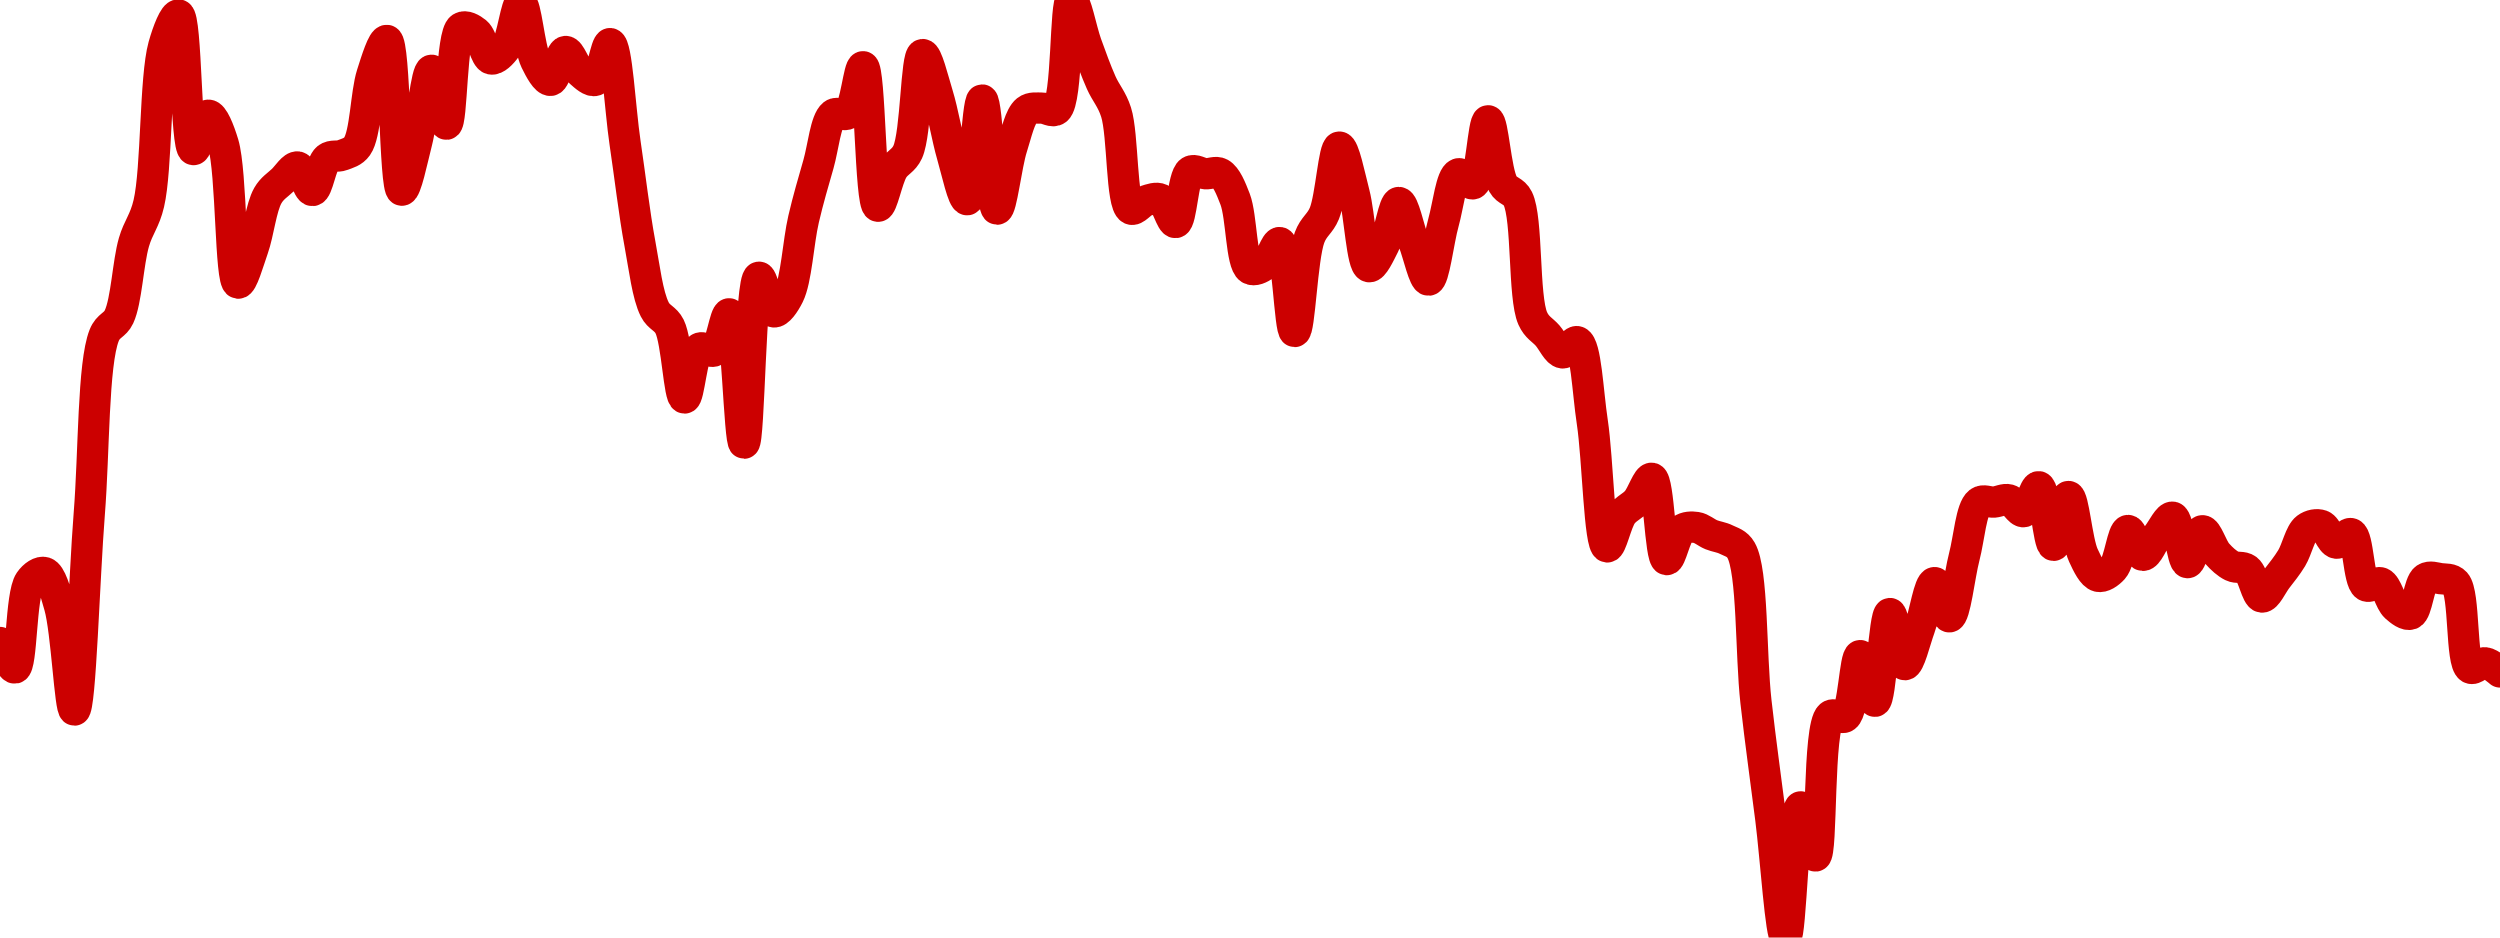 <!-- series7d: [{"tick_date":"2025-10-12 09:00:00","close":"0.059852"},{"tick_date":"2025-10-12 10:00:00","close":"0.059546"},{"tick_date":"2025-10-12 11:00:00","close":"0.060583"},{"tick_date":"2025-10-12 12:00:00","close":"0.060689"},{"tick_date":"2025-10-12 13:00:00","close":"0.060288"},{"tick_date":"2025-10-12 14:00:00","close":"0.059043"},{"tick_date":"2025-10-12 15:00:00","close":"0.061395"},{"tick_date":"2025-10-12 16:00:00","close":"0.063529"},{"tick_date":"2025-10-12 17:00:00","close":"0.063752"},{"tick_date":"2025-10-12 18:00:00","close":"0.064644"},{"tick_date":"2025-10-12 19:00:00","close":"0.065108"},{"tick_date":"2025-10-12 20:00:00","close":"0.066993"},{"tick_date":"2025-10-12 21:00:00","close":"0.067365"},{"tick_date":"2025-10-12 22:00:00","close":"0.065753"},{"tick_date":"2025-10-12 23:00:00","close":"0.066165"},{"tick_date":"2025-10-13 00:00:00","close":"0.065823"},{"tick_date":"2025-10-13 01:00:00","close":"0.064154"},{"tick_date":"2025-10-13 02:00:00","close":"0.064569"},{"tick_date":"2025-10-13 03:00:00","close":"0.065203"},{"tick_date":"2025-10-13 04:00:00","close":"0.065387"},{"tick_date":"2025-10-13 05:00:00","close":"0.065545"},{"tick_date":"2025-10-13 06:00:00","close":"0.065263"},{"tick_date":"2025-10-13 07:00:00","close":"0.065649"},{"tick_date":"2025-10-13 08:00:00","close":"0.065686"},{"tick_date":"2025-10-13 09:00:00","close":"0.065793"},{"tick_date":"2025-10-13 10:00:00","close":"0.066654"},{"tick_date":"2025-10-13 11:00:00","close":"0.06706"},{"tick_date":"2025-10-13 12:00:00","close":"0.065267"},{"tick_date":"2025-10-13 13:00:00","close":"0.065842"},{"tick_date":"2025-10-13 14:00:00","close":"0.066703"},{"tick_date":"2025-10-13 15:00:00","close":"0.066057"},{"tick_date":"2025-10-13 16:00:00","close":"0.067212"},{"tick_date":"2025-10-13 17:00:00","close":"0.067157"},{"tick_date":"2025-10-13 18:00:00","close":"0.066838"},{"tick_date":"2025-10-13 19:00:00","close":"0.066972"},{"tick_date":"2025-10-13 20:00:00","close":"0.067506"},{"tick_date":"2025-10-13 21:00:00","close":"0.066815"},{"tick_date":"2025-10-13 22:00:00","close":"0.066582"},{"tick_date":"2025-10-13 23:00:00","close":"0.066928"},{"tick_date":"2025-10-14 00:00:00","close":"0.06668"},{"tick_date":"2025-10-14 01:00:00","close":"0.066582"},{"tick_date":"2025-10-14 02:00:00","close":"0.067022"},{"tick_date":"2025-10-14 03:00:00","close":"0.065839"},{"tick_date":"2025-10-14 04:00:00","close":"0.064629"},{"tick_date":"2025-10-14 05:00:00","close":"0.063839"},{"tick_date":"2025-10-14 06:00:00","close":"0.063634"},{"tick_date":"2025-10-14 07:00:00","close":"0.062779"},{"tick_date":"2025-10-14 08:00:00","close":"0.063374"},{"tick_date":"2025-10-14 09:00:00","close":"0.063343"},{"tick_date":"2025-10-14 10:00:00","close":"0.063787"},{"tick_date":"2025-10-14 11:00:00","close":"0.062238"},{"tick_date":"2025-10-14 12:00:00","close":"0.064225"},{"tick_date":"2025-10-14 13:00:00","close":"0.06381"},{"tick_date":"2025-10-14 14:00:00","close":"0.06401"},{"tick_date":"2025-10-14 15:00:00","close":"0.06492"},{"tick_date":"2025-10-14 16:00:00","close":"0.065579"},{"tick_date":"2025-10-14 17:00:00","close":"0.066173"},{"tick_date":"2025-10-14 18:00:00","close":"0.066185"},{"tick_date":"2025-10-14 19:00:00","close":"0.066745"},{"tick_date":"2025-10-14 20:00:00","close":"0.065075"},{"tick_date":"2025-10-14 21:00:00","close":"0.065515"},{"tick_date":"2025-10-14 22:00:00","close":"0.065725"},{"tick_date":"2025-10-14 23:00:00","close":"0.066891"},{"tick_date":"2025-10-15 00:00:00","close":"0.066415"},{"tick_date":"2025-10-15 01:00:00","close":"0.06568"},{"tick_date":"2025-10-15 02:00:00","close":"0.065153"},{"tick_date":"2025-10-15 03:00:00","close":"0.066347"},{"tick_date":"2025-10-15 04:00:00","close":"0.06504"},{"tick_date":"2025-10-15 05:00:00","close":"0.065781"},{"tick_date":"2025-10-15 06:00:00","close":"0.066221"},{"tick_date":"2025-10-15 07:00:00","close":"0.06625"},{"tick_date":"2025-10-15 08:00:00","close":"0.066232"},{"tick_date":"2025-10-15 09:00:00","close":"0.067544"},{"tick_date":"2025-10-15 10:00:00","close":"0.067016"},{"tick_date":"2025-10-15 11:00:00","close":"0.066555"},{"tick_date":"2025-10-15 12:00:00","close":"0.066201"},{"tick_date":"2025-10-15 13:00:00","close":"0.065041"},{"tick_date":"2025-10-15 14:00:00","close":"0.06514"},{"tick_date":"2025-10-15 15:00:00","close":"0.065159"},{"tick_date":"2025-10-15 16:00:00","close":"0.06488"},{"tick_date":"2025-10-15 17:00:00","close":"0.065492"},{"tick_date":"2025-10-15 18:00:00","close":"0.065464"},{"tick_date":"2025-10-15 19:00:00","close":"0.065467"},{"tick_date":"2025-10-15 20:00:00","close":"0.065159"},{"tick_date":"2025-10-15 21:00:00","close":"0.064326"},{"tick_date":"2025-10-15 22:00:00","close":"0.064372"},{"tick_date":"2025-10-15 23:00:00","close":"0.06464"},{"tick_date":"2025-10-16 00:00:00","close":"0.063575"},{"tick_date":"2025-10-16 01:00:00","close":"0.0647"},{"tick_date":"2025-10-16 02:00:00","close":"0.06499"},{"tick_date":"2025-10-16 03:00:00","close":"0.065783"},{"tick_date":"2025-10-16 04:00:00","close":"0.065227"},{"tick_date":"2025-10-16 05:00:00","close":"0.064351"},{"tick_date":"2025-10-16 06:00:00","close":"0.064609"},{"tick_date":"2025-10-16 07:00:00","close":"0.06512"},{"tick_date":"2025-10-16 08:00:00","close":"0.064648"},{"tick_date":"2025-10-16 09:00:00","close":"0.06419"},{"tick_date":"2025-10-16 10:00:00","close":"0.06488"},{"tick_date":"2025-10-16 11:00:00","close":"0.065463"},{"tick_date":"2025-10-16 12:00:00","close":"0.065344"},{"tick_date":"2025-10-16 13:00:00","close":"0.066098"},{"tick_date":"2025-10-16 14:00:00","close":"0.06534"},{"tick_date":"2025-10-16 15:00:00","close":"0.065165"},{"tick_date":"2025-10-16 16:00:00","close":"0.063732"},{"tick_date":"2025-10-16 17:00:00","close":"0.063526"},{"tick_date":"2025-10-16 18:00:00","close":"0.063319"},{"tick_date":"2025-10-16 19:00:00","close":"0.063453"},{"tick_date":"2025-10-16 20:00:00","close":"0.062494"},{"tick_date":"2025-10-16 21:00:00","close":"0.060996"},{"tick_date":"2025-10-16 22:00:00","close":"0.061387"},{"tick_date":"2025-10-16 23:00:00","close":"0.061545"},{"tick_date":"2025-10-17 00:00:00","close":"0.061818"},{"tick_date":"2025-10-17 01:00:00","close":"0.060844"},{"tick_date":"2025-10-17 02:00:00","close":"0.061199"},{"tick_date":"2025-10-17 03:00:00","close":"0.061229"},{"tick_date":"2025-10-17 04:00:00","close":"0.061142"},{"tick_date":"2025-10-17 05:00:00","close":"0.061084"},{"tick_date":"2025-10-17 06:00:00","close":"0.060956"},{"tick_date":"2025-10-17 07:00:00","close":"0.059144"},{"tick_date":"2025-10-17 08:00:00","close":"0.057738"},{"tick_date":"2025-10-17 09:00:00","close":"0.05632"},{"tick_date":"2025-10-17 10:00:00","close":"0.057884"},{"tick_date":"2025-10-17 11:00:00","close":"0.057296"},{"tick_date":"2025-10-17 12:00:00","close":"0.058974"},{"tick_date":"2025-10-17 13:00:00","close":"0.058963"},{"tick_date":"2025-10-17 14:00:00","close":"0.059695"},{"tick_date":"2025-10-17 15:00:00","close":"0.059148"},{"tick_date":"2025-10-17 16:00:00","close":"0.060199"},{"tick_date":"2025-10-17 17:00:00","close":"0.059586"},{"tick_date":"2025-10-17 18:00:00","close":"0.060027"},{"tick_date":"2025-10-17 19:00:00","close":"0.060569"},{"tick_date":"2025-10-17 20:00:00","close":"0.060159"},{"tick_date":"2025-10-17 21:00:00","close":"0.060879"},{"tick_date":"2025-10-17 22:00:00","close":"0.06153"},{"tick_date":"2025-10-17 23:00:00","close":"0.061533"},{"tick_date":"2025-10-18 00:00:00","close":"0.06156"},{"tick_date":"2025-10-18 01:00:00","close":"0.061418"},{"tick_date":"2025-10-18 02:00:00","close":"0.061717"},{"tick_date":"2025-10-18 03:00:00","close":"0.061015"},{"tick_date":"2025-10-18 04:00:00","close":"0.0616"},{"tick_date":"2025-10-18 05:00:00","close":"0.060896"},{"tick_date":"2025-10-18 06:00:00","close":"0.060644"},{"tick_date":"2025-10-18 07:00:00","close":"0.060736"},{"tick_date":"2025-10-18 08:00:00","close":"0.061193"},{"tick_date":"2025-10-18 09:00:00","close":"0.060895"},{"tick_date":"2025-10-18 10:00:00","close":"0.061138"},{"tick_date":"2025-10-18 11:00:00","close":"0.061352"},{"tick_date":"2025-10-18 12:00:00","close":"0.060808"},{"tick_date":"2025-10-18 13:00:00","close":"0.06119"},{"tick_date":"2025-10-18 14:00:00","close":"0.060915"},{"tick_date":"2025-10-18 15:00:00","close":"0.060767"},{"tick_date":"2025-10-18 16:00:00","close":"0.060726"},{"tick_date":"2025-10-18 17:00:00","close":"0.060396"},{"tick_date":"2025-10-18 18:00:00","close":"0.060616"},{"tick_date":"2025-10-18 19:00:00","close":"0.060862"},{"tick_date":"2025-10-18 20:00:00","close":"0.06122"},{"tick_date":"2025-10-18 21:00:00","close":"0.061253"},{"tick_date":"2025-10-18 22:00:00","close":"0.061041"},{"tick_date":"2025-10-18 23:00:00","close":"0.061155"},{"tick_date":"2025-10-19 00:00:00","close":"0.060531"},{"tick_date":"2025-10-19 01:00:00","close":"0.060565"},{"tick_date":"2025-10-19 02:00:00","close":"0.060278"},{"tick_date":"2025-10-19 03:00:00","close":"0.060192"},{"tick_date":"2025-10-19 04:00:00","close":"0.060618"},{"tick_date":"2025-10-19 05:00:00","close":"0.060616"},{"tick_date":"2025-10-19 06:00:00","close":"0.060566"},{"tick_date":"2025-10-19 07:00:00","close":"0.059546"},{"tick_date":"2025-10-19 08:00:00","close":"0.059609"},{"tick_date":"2025-10-19 09:00:00","close":"0.059499"}] -->

<svg width="160" height="60" viewBox="0 0 160 60" xmlns="http://www.w3.org/2000/svg">
  <defs>
    <linearGradient id="grad-area" x1="0" y1="0" x2="0" y2="1">
      <stop offset="0%" stop-color="rgba(255,82,82,.2)" />
      <stop offset="100%" stop-color="rgba(0,0,0,0)" />
    </linearGradient>
  </defs>

  <path d="M0,41.119C0,41.119,0.684,42.803,0.952,42.755C1.415,42.671,1.312,38.074,1.905,37.211C2.168,36.828,2.58,36.557,2.857,36.645C3.26,36.773,3.54,37.853,3.81,38.788C4.265,40.373,4.481,45.453,4.762,45.444C5.147,45.431,5.389,36.959,5.714,32.871C6.024,28.975,5.945,23.277,6.667,21.463C6.93,20.801,7.352,20.845,7.619,20.271C8.096,19.245,8.19,16.821,8.571,15.502C8.854,14.528,9.259,14.152,9.524,13.022C10.041,10.817,9.911,4.983,10.476,2.945C10.74,1.995,11.164,0.912,11.429,0.957C11.953,1.046,11.876,9.498,12.381,9.574C12.647,9.614,13.003,7.384,13.333,7.372C13.64,7.361,14.022,8.326,14.286,9.2C14.836,11.023,14.727,18.045,15.238,18.122C15.503,18.162,15.898,16.732,16.19,15.903C16.544,14.903,16.707,13.272,17.143,12.514C17.414,12.042,17.772,11.84,18.095,11.531C18.407,11.232,18.753,10.644,19.048,10.686C19.397,10.736,19.7,12.213,20,12.194C20.339,12.171,20.533,10.463,20.952,10.13C21.226,9.912,21.597,10.053,21.905,9.932C22.233,9.804,22.593,9.733,22.857,9.36C23.4,8.595,23.416,5.99,23.81,4.758C24.089,3.882,24.497,2.545,24.762,2.587C25.295,2.672,25.25,12.125,25.714,12.172C25.983,12.199,26.374,10.234,26.667,9.098C27.02,7.726,27.277,4.507,27.619,4.496C27.918,4.486,28.287,7.966,28.571,7.949C28.947,7.927,28.865,2.187,29.524,1.775C29.787,1.61,30.197,1.842,30.476,2.069C30.868,2.386,31.061,3.696,31.429,3.774C31.716,3.835,32.109,3.436,32.381,3.058C32.813,2.457,33.033,0.193,33.333,0.203C33.672,0.215,33.86,3.021,34.286,3.897C34.559,4.458,34.94,5.169,35.238,5.143C35.581,5.112,35.851,3.318,36.19,3.293C36.491,3.271,36.786,4.302,37.143,4.619C37.434,4.877,37.821,5.24,38.095,5.143C38.514,4.994,38.776,2.758,39.048,2.79C39.48,2.841,39.684,6.994,40,9.114C40.319,11.258,40.595,13.662,40.952,15.583C41.243,17.146,41.441,18.89,41.905,19.806C42.173,20.336,42.59,20.363,42.857,20.902C43.336,21.868,43.46,25.457,43.81,25.472C44.104,25.485,44.269,22.597,44.762,22.292C45.028,22.127,45.443,22.608,45.714,22.457C46.155,22.212,46.4,20.048,46.667,20.084C47.149,20.148,47.319,28.368,47.619,28.364C47.959,28.36,48.017,17.831,48.571,17.742C48.835,17.7,49.153,19.901,49.524,19.961C49.81,20.007,50.21,19.428,50.476,18.892C50.971,17.894,51.083,15.512,51.429,14.027C51.725,12.753,52.055,11.646,52.381,10.504C52.691,9.416,52.837,7.724,53.333,7.329C53.599,7.117,54.019,7.474,54.286,7.265C54.77,6.885,54.969,4.244,55.238,4.271C55.693,4.317,55.69,13.128,56.19,13.199C56.456,13.236,56.769,11.464,57.143,10.846C57.428,10.376,57.831,10.303,58.095,9.724C58.642,8.525,58.63,3.534,59.048,3.491C59.322,3.462,59.708,5.086,60,6.035C60.356,7.194,60.607,8.77,60.952,9.964C61.249,10.988,61.629,12.806,61.905,12.782C62.312,12.745,62.546,6.397,62.857,6.399C63.182,6.401,63.435,13.367,63.81,13.386C64.094,13.4,64.397,10.562,64.762,9.424C65.05,8.527,65.275,7.423,65.714,7.072C65.985,6.856,66.349,6.927,66.667,6.917C66.983,6.908,67.356,7.221,67.619,7.014C68.336,6.449,68.15,0.04,68.571,0C68.845,-0.026,69.196,1.917,69.524,2.823C69.832,3.675,70.139,4.527,70.476,5.287C70.778,5.967,71.16,6.339,71.429,7.179C71.891,8.625,71.75,13.071,72.381,13.38C72.644,13.509,73.005,12.955,73.333,12.851C73.641,12.754,74.004,12.614,74.286,12.749C74.669,12.934,74.958,14.281,75.238,14.241C75.627,14.185,75.691,11.287,76.19,10.969C76.456,10.801,76.824,11.097,77.143,11.119C77.459,11.141,77.816,10.945,78.095,11.103C78.489,11.326,78.774,12.039,79.048,12.749C79.471,13.848,79.433,16.852,80,17.202C80.264,17.365,80.668,17.159,80.952,16.957C81.328,16.689,81.638,15.467,81.905,15.524C82.393,15.628,82.544,21.218,82.857,21.217C83.179,21.216,83.322,16.523,83.81,15.203C84.076,14.482,84.488,14.326,84.762,13.653C85.184,12.613,85.366,9.429,85.714,9.414C86.01,9.401,86.376,11.274,86.667,12.386C87.026,13.762,87.164,16.976,87.619,17.069C87.888,17.124,88.287,16.25,88.571,15.69C88.945,14.953,89.201,12.962,89.524,12.958C89.836,12.954,90.157,14.647,90.476,15.481C90.792,16.304,91.136,17.947,91.429,17.929C91.781,17.909,92.05,15.415,92.381,14.241C92.687,13.155,92.879,11.286,93.333,11.124C93.603,11.028,94.02,11.865,94.286,11.761C94.791,11.562,94.921,7.73,95.238,7.73C95.556,7.73,95.718,10.942,96.19,11.782C96.458,12.258,96.88,12.185,97.143,12.717C97.775,13.997,97.489,19.015,98.095,20.378C98.358,20.969,98.73,21.111,99.048,21.479C99.365,21.847,99.665,22.549,100,22.586C100.303,22.618,100.689,21.767,100.952,21.869C101.504,22.084,101.615,25.092,101.905,26.996C102.265,29.363,102.359,34.926,102.857,35.004C103.123,35.045,103.43,33.428,103.81,32.913C104.092,32.531,104.466,32.412,104.762,32.069C105.108,31.667,105.446,30.555,105.714,30.609C106.182,30.703,106.237,35.755,106.667,35.816C106.939,35.855,107.21,34.221,107.619,33.918C107.895,33.715,108.261,33.713,108.571,33.758C108.897,33.805,109.202,34.093,109.524,34.223C109.837,34.35,110.17,34.378,110.476,34.533C110.807,34.701,111.165,34.759,111.429,35.217C112.189,36.537,112.041,41.882,112.381,44.904C112.681,47.57,113.017,49.909,113.333,52.42C113.651,54.941,113.976,60.002,114.286,60C114.611,59.998,114.803,51.679,115.238,51.639C115.51,51.615,115.92,54.808,116.19,54.783C116.638,54.74,116.328,46.501,117.143,45.813C117.408,45.589,117.831,46.066,118.095,45.871C118.638,45.471,118.706,41.971,119.048,41.958C119.346,41.947,119.718,44.903,120,44.882C120.384,44.854,120.583,39.285,120.952,39.264C121.239,39.248,121.56,42.524,121.905,42.541C122.202,42.556,122.553,41.015,122.857,40.184C123.19,39.273,123.47,37.302,123.81,37.286C124.11,37.272,124.475,39.502,124.762,39.478C125.131,39.447,125.389,36.878,125.714,35.629C126.025,34.438,126.151,32.55,126.667,32.149C126.932,31.943,127.302,32.159,127.619,32.133C127.937,32.106,128.271,31.908,128.571,31.989C128.91,32.079,129.233,32.801,129.524,32.748C129.883,32.682,130.199,31.109,130.476,31.149C130.877,31.208,131.097,34.894,131.429,34.902C131.734,34.909,132.076,31.767,132.381,31.775C132.713,31.783,132.913,34.626,133.333,35.538C133.607,36.133,133.926,36.797,134.286,36.885C134.576,36.956,134.965,36.697,135.238,36.393C135.665,35.919,135.841,33.98,136.19,33.95C136.485,33.926,136.813,35.528,137.143,35.543C137.45,35.558,137.771,34.659,138.095,34.244C138.407,33.846,138.77,33.047,139.048,33.1C139.446,33.177,139.654,35.988,140,36.009C140.297,36.026,140.612,33.99,140.952,33.967C141.252,33.946,141.555,35.042,141.905,35.437C142.199,35.768,142.519,36.06,142.857,36.228C143.158,36.377,143.531,36.235,143.81,36.447C144.208,36.75,144.419,38.179,144.762,38.211C145.06,38.239,145.402,37.442,145.714,37.035C146.038,36.613,146.368,36.213,146.667,35.72C147.009,35.154,147.209,34.115,147.619,33.806C147.895,33.598,148.281,33.526,148.571,33.63C148.93,33.758,149.182,34.711,149.524,34.763C149.823,34.809,150.208,34.052,150.476,34.154C150.946,34.331,150.926,37.18,151.429,37.489C151.694,37.653,152.099,37.184,152.381,37.308C152.765,37.476,152.961,38.507,153.333,38.842C153.618,39.098,154.012,39.405,154.286,39.301C154.704,39.143,154.801,37.312,155.238,37.024C155.509,36.846,155.876,36.99,156.19,37.035C156.511,37.081,156.88,37.011,157.143,37.302C157.765,37.99,157.48,42.395,158.095,42.755C158.358,42.909,158.738,42.385,159.048,42.418C159.374,42.453,160,43.006,160,43.006"
        fill="none"
        stroke="#CC0000"
        stroke-width="2"
        stroke-linejoin="round"
        stroke-linecap="round"
        />
</svg>